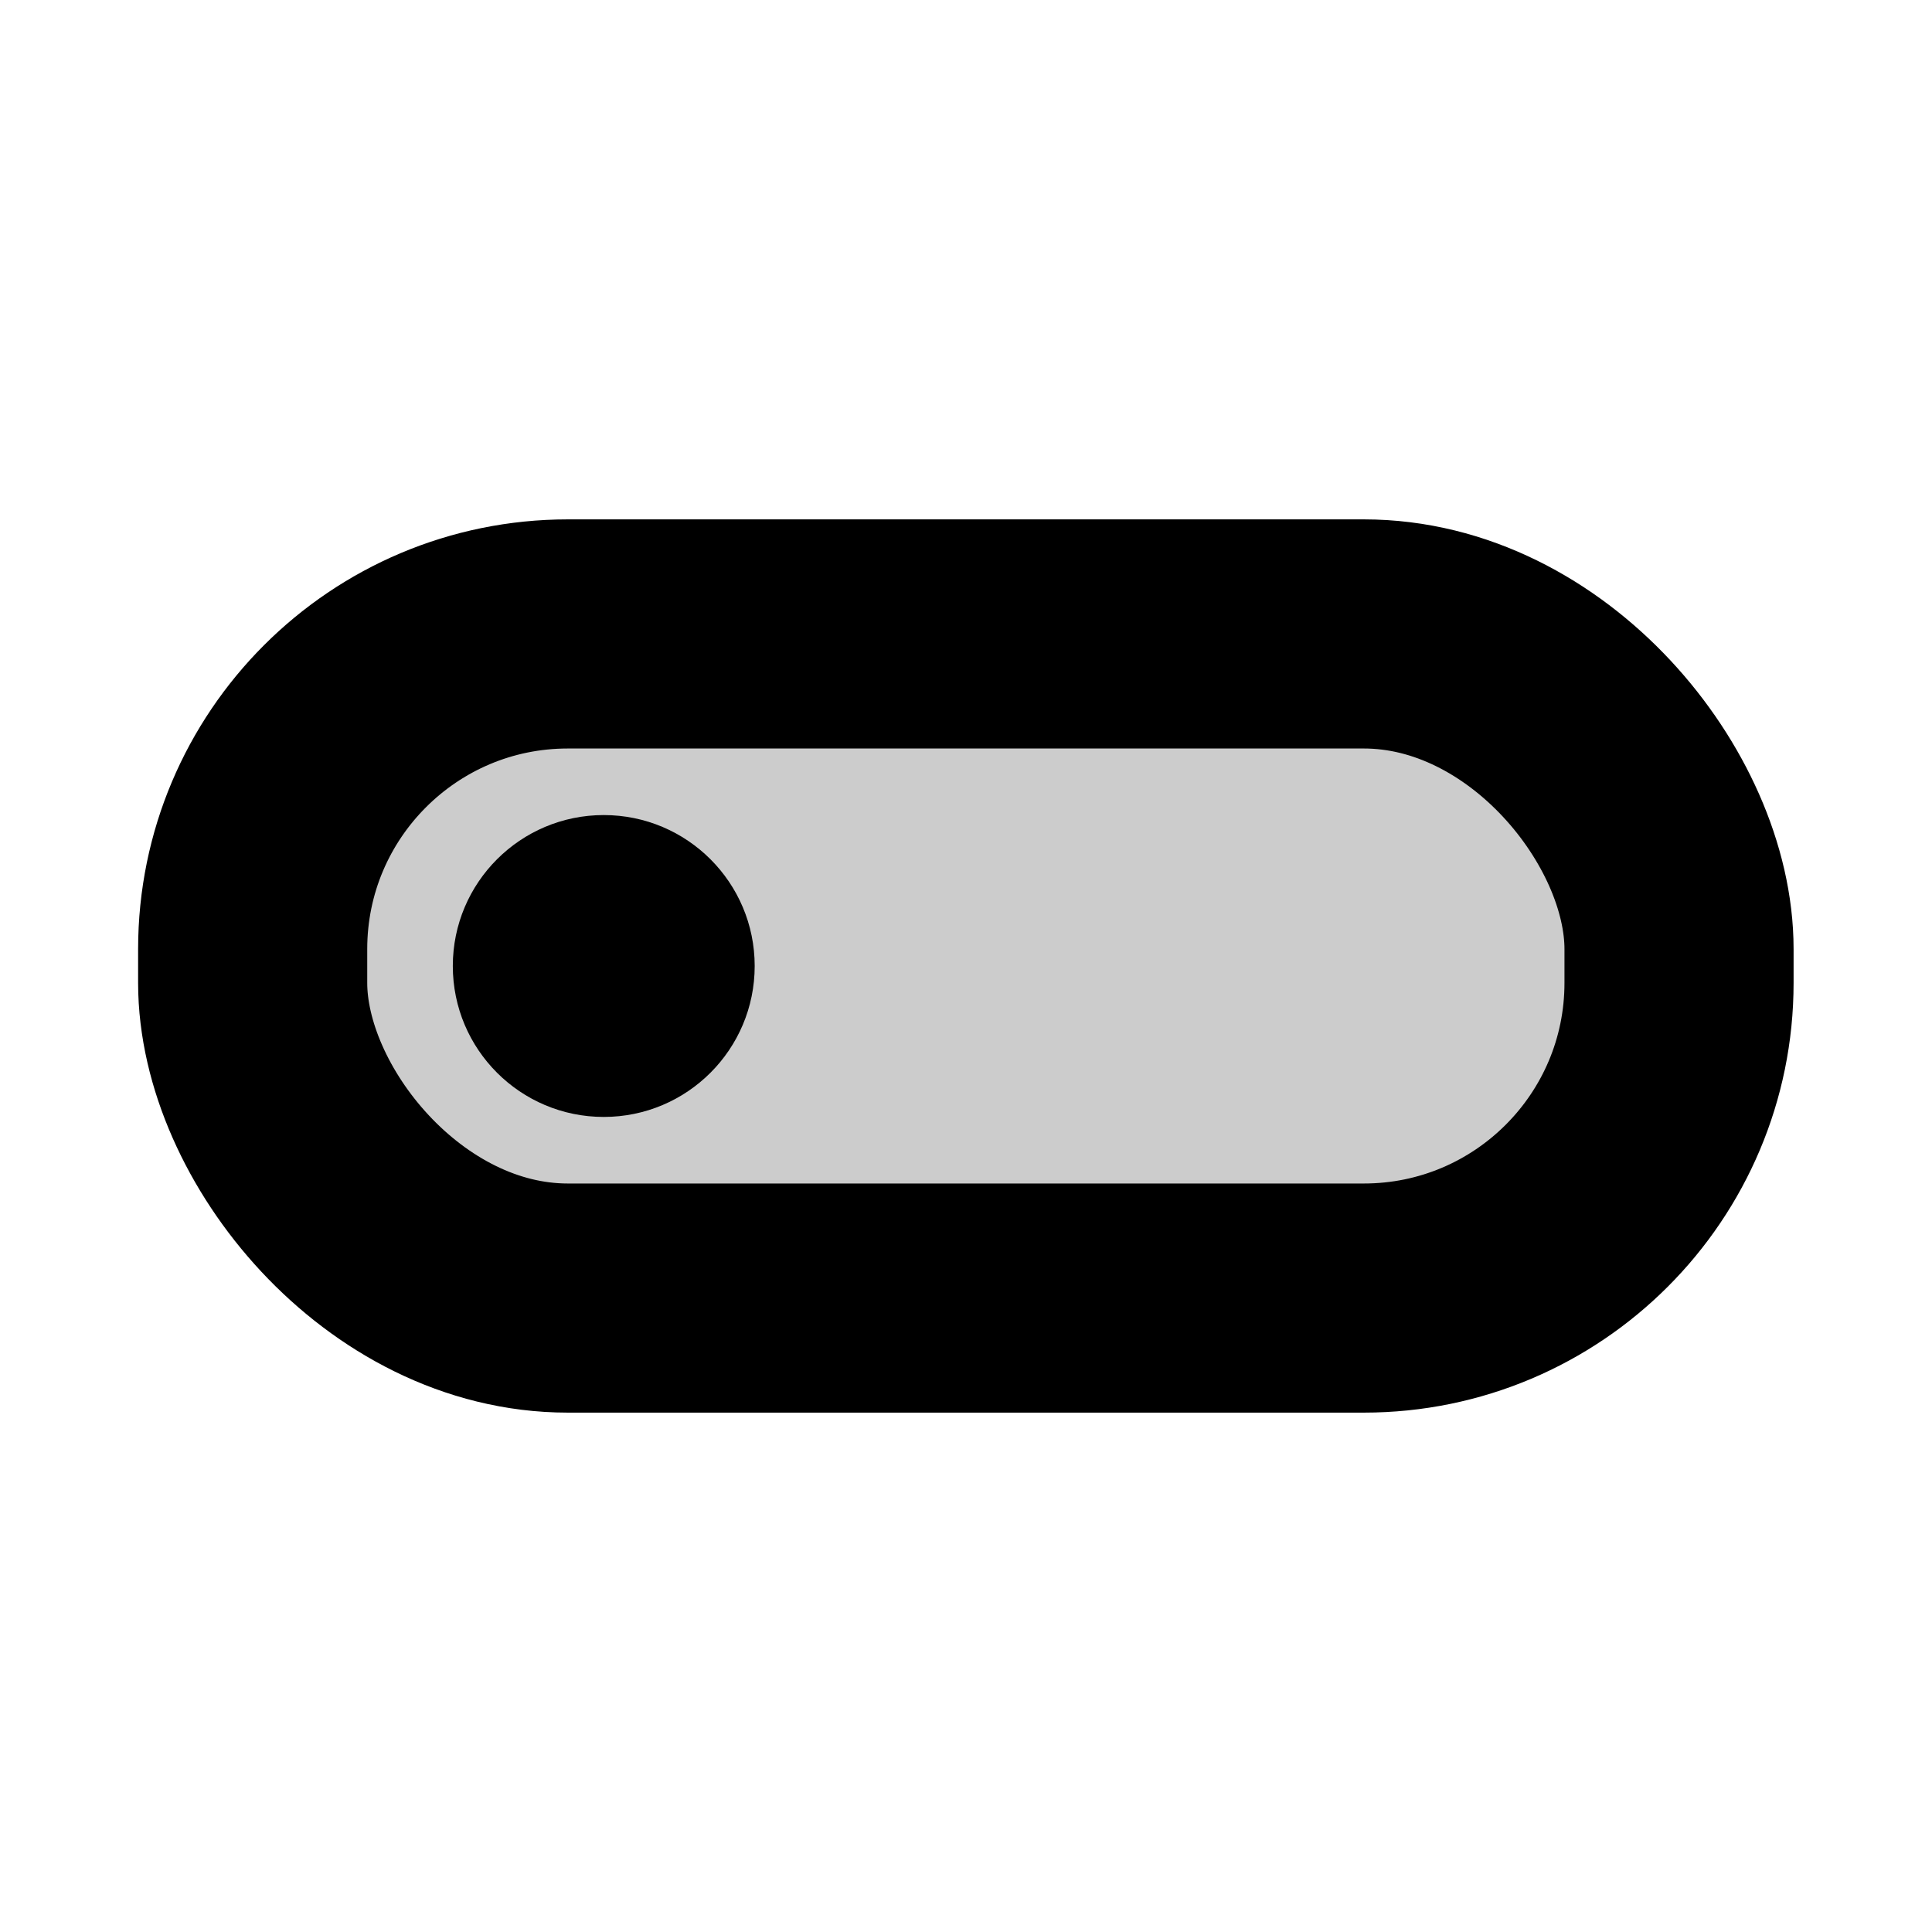 <?xml version="1.0" ?>

<svg width="800px" height="800px" viewBox="0 0 64 64" data-name="Icon Set - Black" id="Icon_Set_-_Black" xmlns="http://www.w3.org/2000/svg">
<defs>
<style>.cls-1{fill:#ccc;stroke:#000000;stroke-linecap:round;stroke-linejoin:round;stroke-width:7.59px;}</style>
</defs>
<g data-name="Button On" id="Button_On">
<rect class="cls-1" height="22" rx="10.44" width="47.25" x="8.37" y="21"/>
<circle cx="20" cy="32" r="5"/>
</g>
</svg>